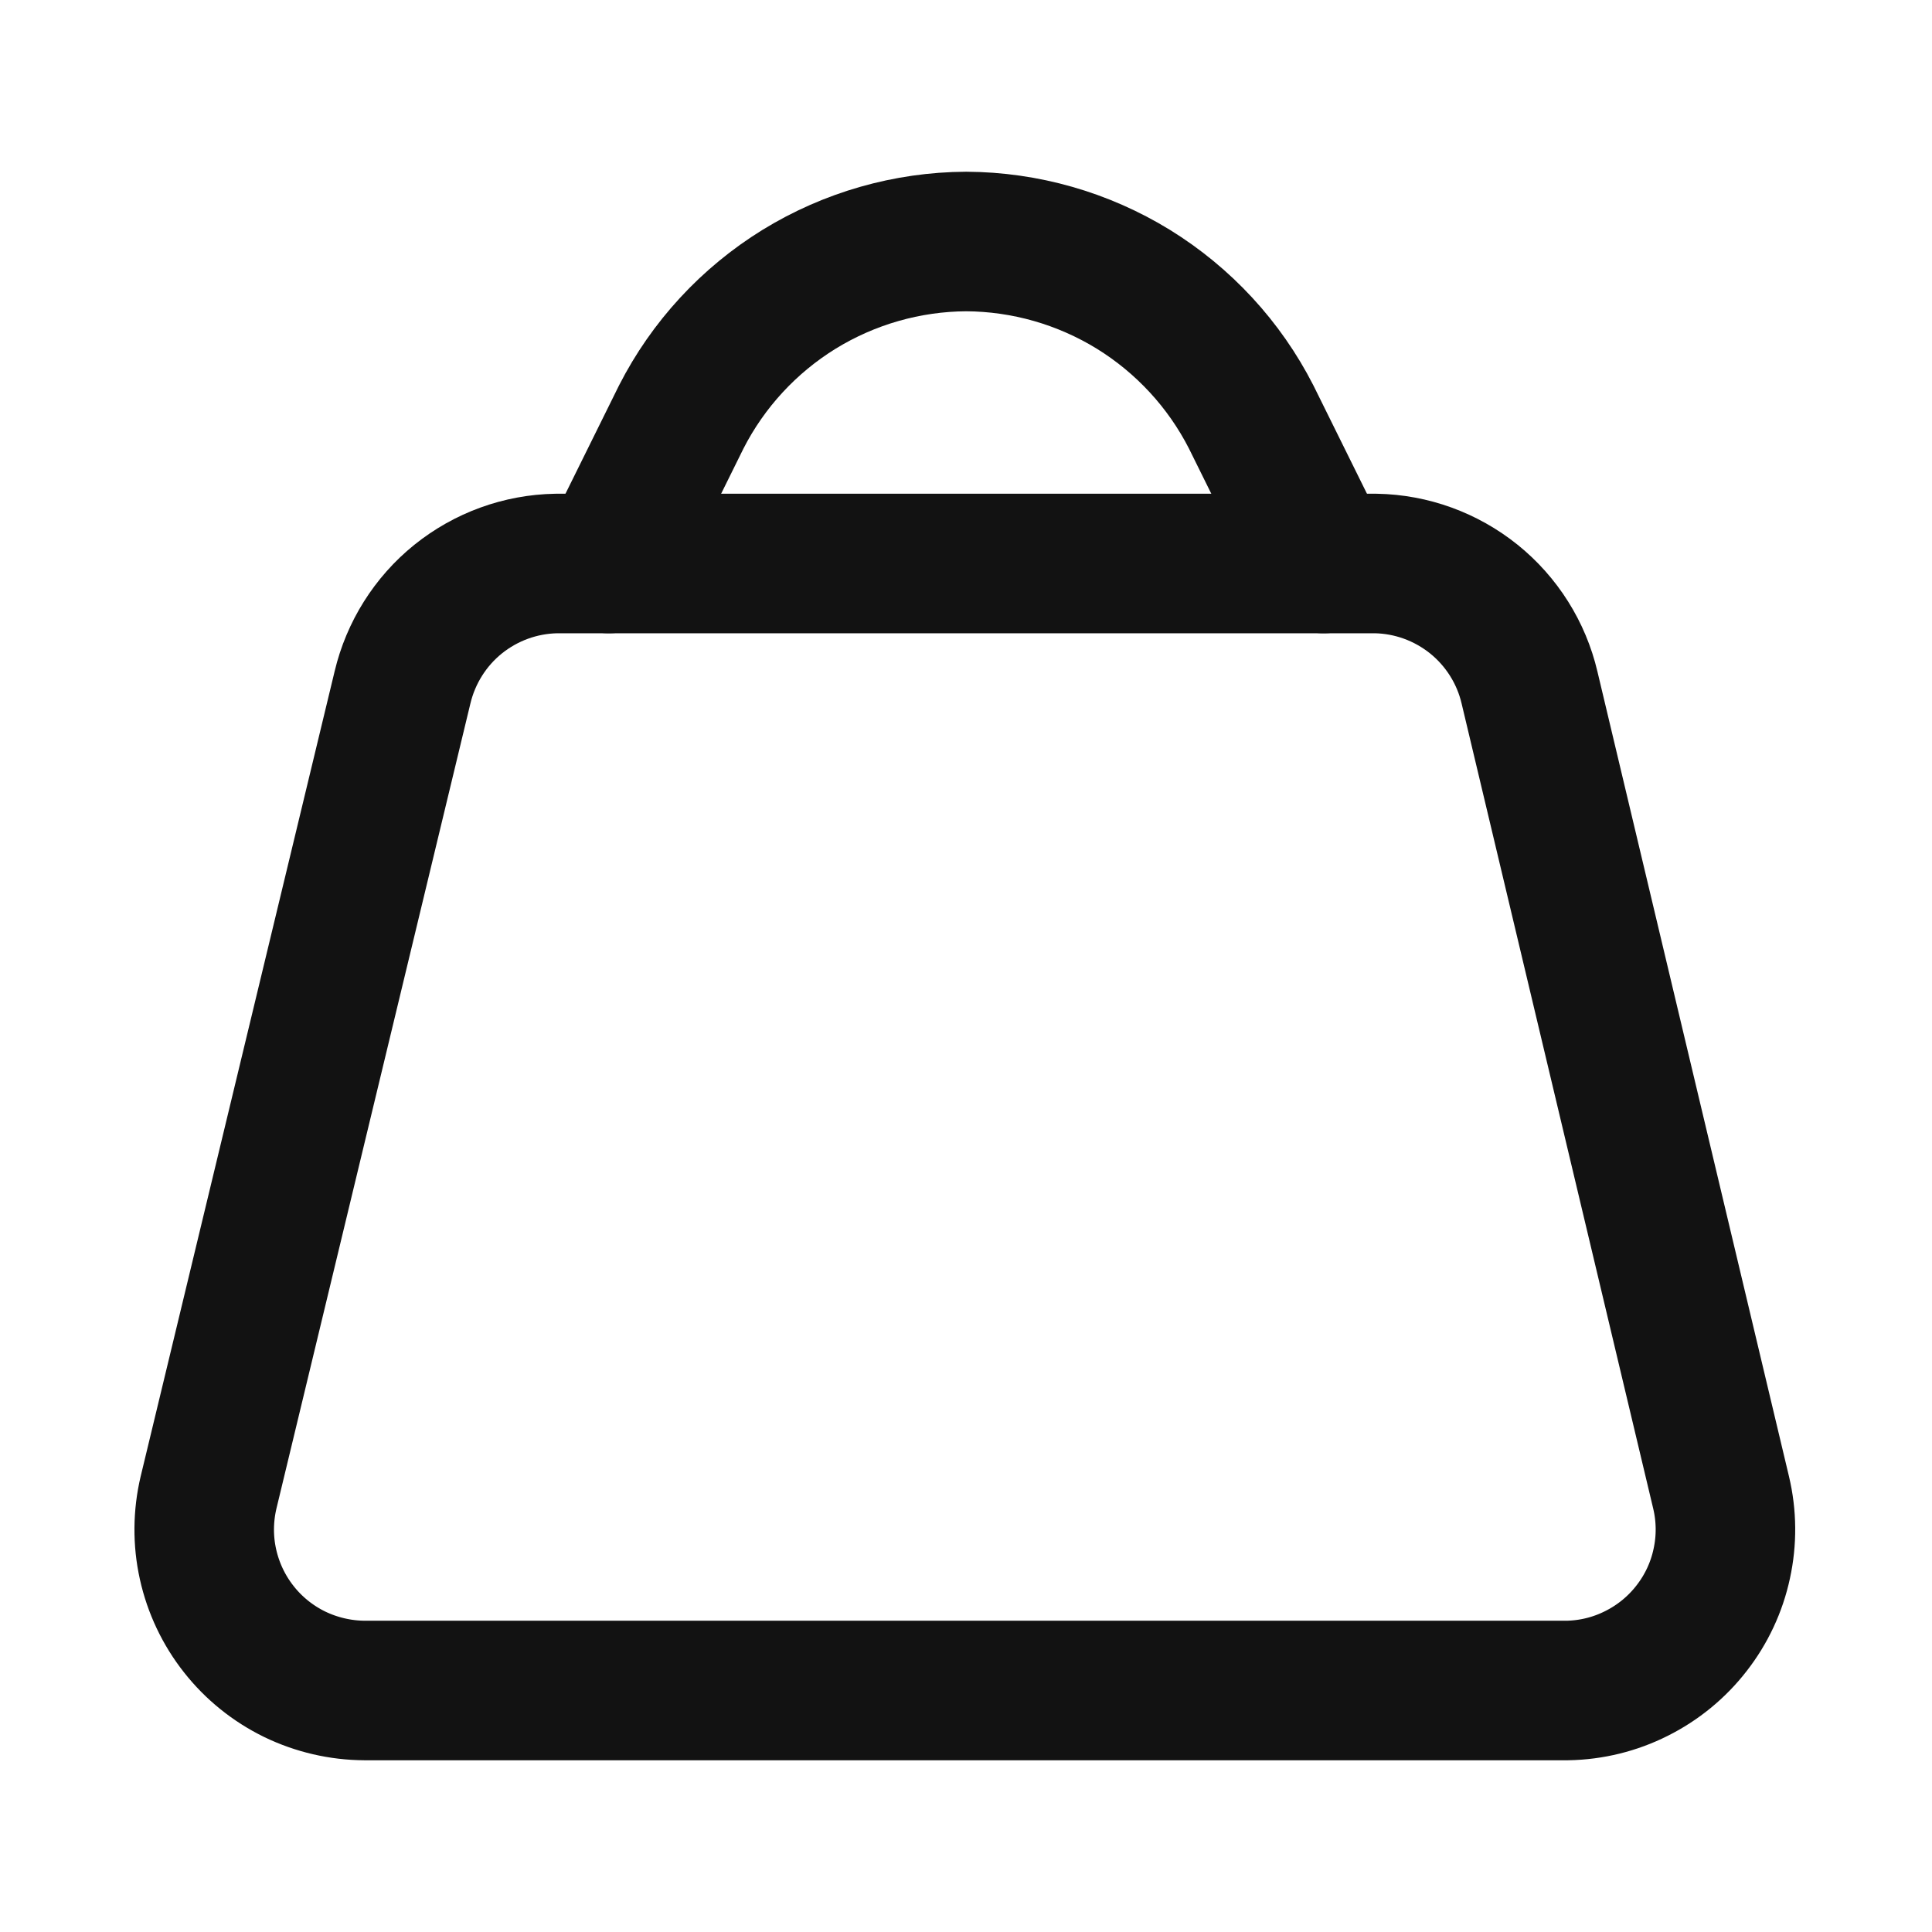 <?xml version="1.0" encoding="UTF-8"?>
<svg xmlns="http://www.w3.org/2000/svg" width="18" height="18" viewBox="0 0 18 18" fill="none">
  <path d="M14.603 15.75H3.398C3.172 15.749 2.949 15.697 2.746 15.599C2.543 15.5 2.364 15.356 2.225 15.179C2.085 15.002 1.987 14.795 1.938 14.574C1.889 14.354 1.891 14.125 1.943 13.905L3.75 6.405C3.827 6.081 4.009 5.791 4.268 5.582C4.528 5.373 4.849 5.256 5.183 5.25L12.818 5.25C13.151 5.256 13.472 5.373 13.732 5.582C13.991 5.791 14.174 6.081 14.25 6.405L16.035 13.905C16.087 14.123 16.089 14.35 16.041 14.569C15.994 14.788 15.898 14.993 15.76 15.17C15.623 15.347 15.447 15.491 15.247 15.591C15.047 15.692 14.827 15.746 14.603 15.75Z" stroke="#121212" stroke-width="1.3" stroke-linecap="round" stroke-linejoin="round"></path>
  <path d="M5.672 5.25L6.347 3.885C6.597 3.395 6.977 2.984 7.445 2.695C7.914 2.407 8.452 2.253 9.002 2.25V2.25C9.552 2.253 10.09 2.407 10.559 2.695C11.027 2.984 11.407 3.395 11.657 3.885L12.332 5.25" stroke="#121212" stroke-width="1.3" stroke-linecap="round" stroke-linejoin="round"></path>
</svg>
